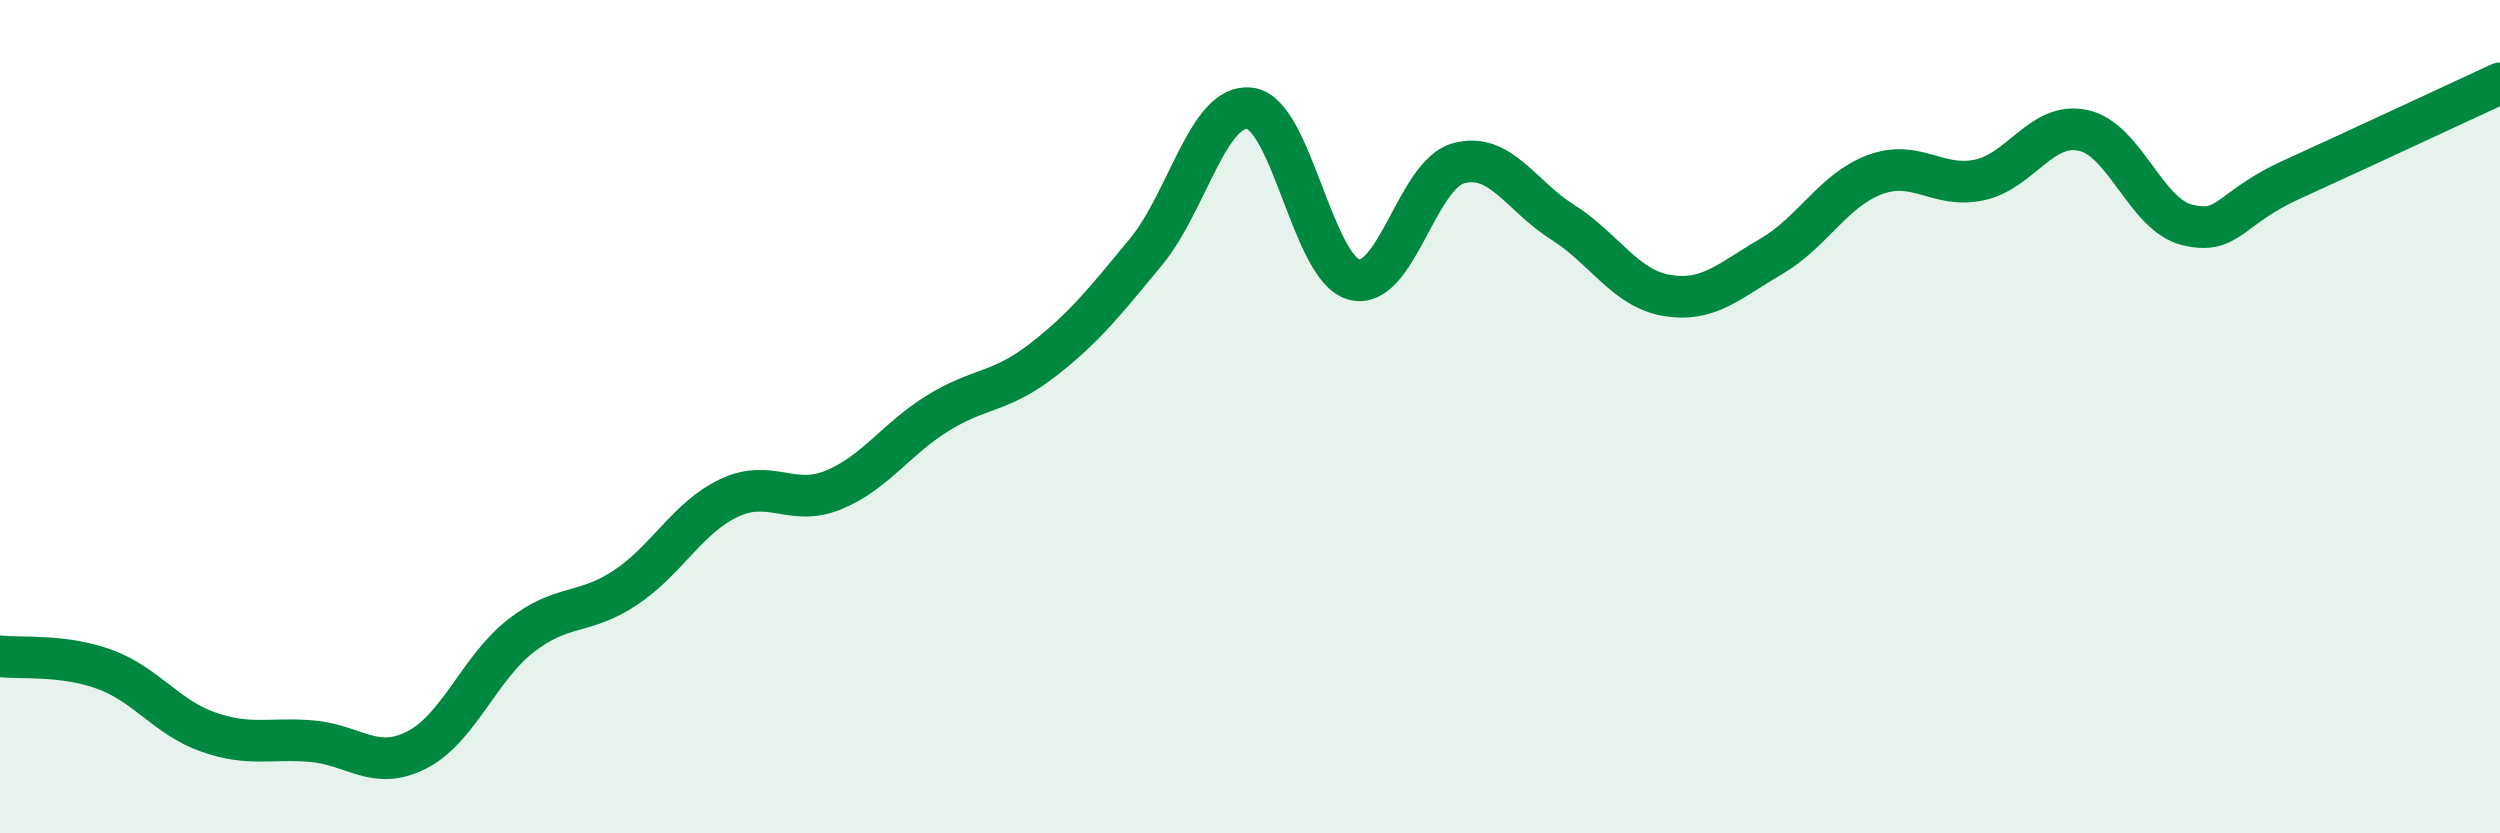 
    <svg width="60" height="20" viewBox="0 0 60 20" xmlns="http://www.w3.org/2000/svg">
      <path
        d="M 0,15.75 C 0.5,15.81 1.5,15.7 2.5,16.06 C 3.5,16.42 4,17.22 5,17.57 C 6,17.92 6.5,17.7 7.5,17.79 C 8.5,17.88 9,18.51 10,18 C 11,17.49 11.5,16.04 12.5,15.26 C 13.5,14.48 14,14.77 15,14.11 C 16,13.45 16.5,12.42 17.5,11.95 C 18.5,11.48 19,12.17 20,11.76 C 21,11.35 21.5,10.54 22.5,9.92 C 23.5,9.3 24,9.43 25,8.66 C 26,7.89 26.5,7.26 27.5,6.05 C 28.5,4.84 29,2.47 30,2.6 C 31,2.73 31.5,6.45 32.5,6.71 C 33.5,6.97 34,4.2 35,3.92 C 36,3.64 36.5,4.7 37.5,5.33 C 38.5,5.96 39,6.92 40,7.09 C 41,7.26 41.5,6.74 42.5,6.16 C 43.5,5.58 44,4.56 45,4.19 C 46,3.82 46.5,4.53 47.5,4.32 C 48.5,4.11 49,2.91 50,3.13 C 51,3.35 51.5,5.16 52.5,5.4 C 53.5,5.64 53.5,4.99 55,4.31 C 56.5,3.63 59,2.46 60,2L60 20L0 20Z"
        fill="#008740"
        opacity="0.1"
        stroke-linecap="round"
        stroke-linejoin="round"
      />
      <path
        d="M 0,15.75 C 0.5,15.81 1.5,15.7 2.5,16.06 C 3.5,16.42 4,17.22 5,17.57 C 6,17.92 6.5,17.7 7.5,17.79 C 8.5,17.88 9,18.51 10,18 C 11,17.49 11.5,16.04 12.5,15.26 C 13.5,14.48 14,14.77 15,14.11 C 16,13.45 16.5,12.42 17.5,11.95 C 18.5,11.48 19,12.17 20,11.76 C 21,11.35 21.5,10.54 22.5,9.92 C 23.5,9.3 24,9.43 25,8.66 C 26,7.89 26.5,7.26 27.5,6.05 C 28.5,4.84 29,2.47 30,2.6 C 31,2.73 31.5,6.45 32.5,6.71 C 33.5,6.97 34,4.2 35,3.92 C 36,3.64 36.5,4.7 37.5,5.33 C 38.5,5.96 39,6.92 40,7.09 C 41,7.26 41.5,6.74 42.5,6.16 C 43.5,5.58 44,4.56 45,4.19 C 46,3.82 46.5,4.53 47.5,4.32 C 48.5,4.11 49,2.91 50,3.13 C 51,3.35 51.5,5.16 52.5,5.4 C 53.5,5.64 53.5,4.99 55,4.31 C 56.5,3.63 59,2.46 60,2"
        stroke="#008740"
        stroke-width="1"
        fill="none"
        stroke-linecap="round"
        stroke-linejoin="round"
      />
    </svg>
  